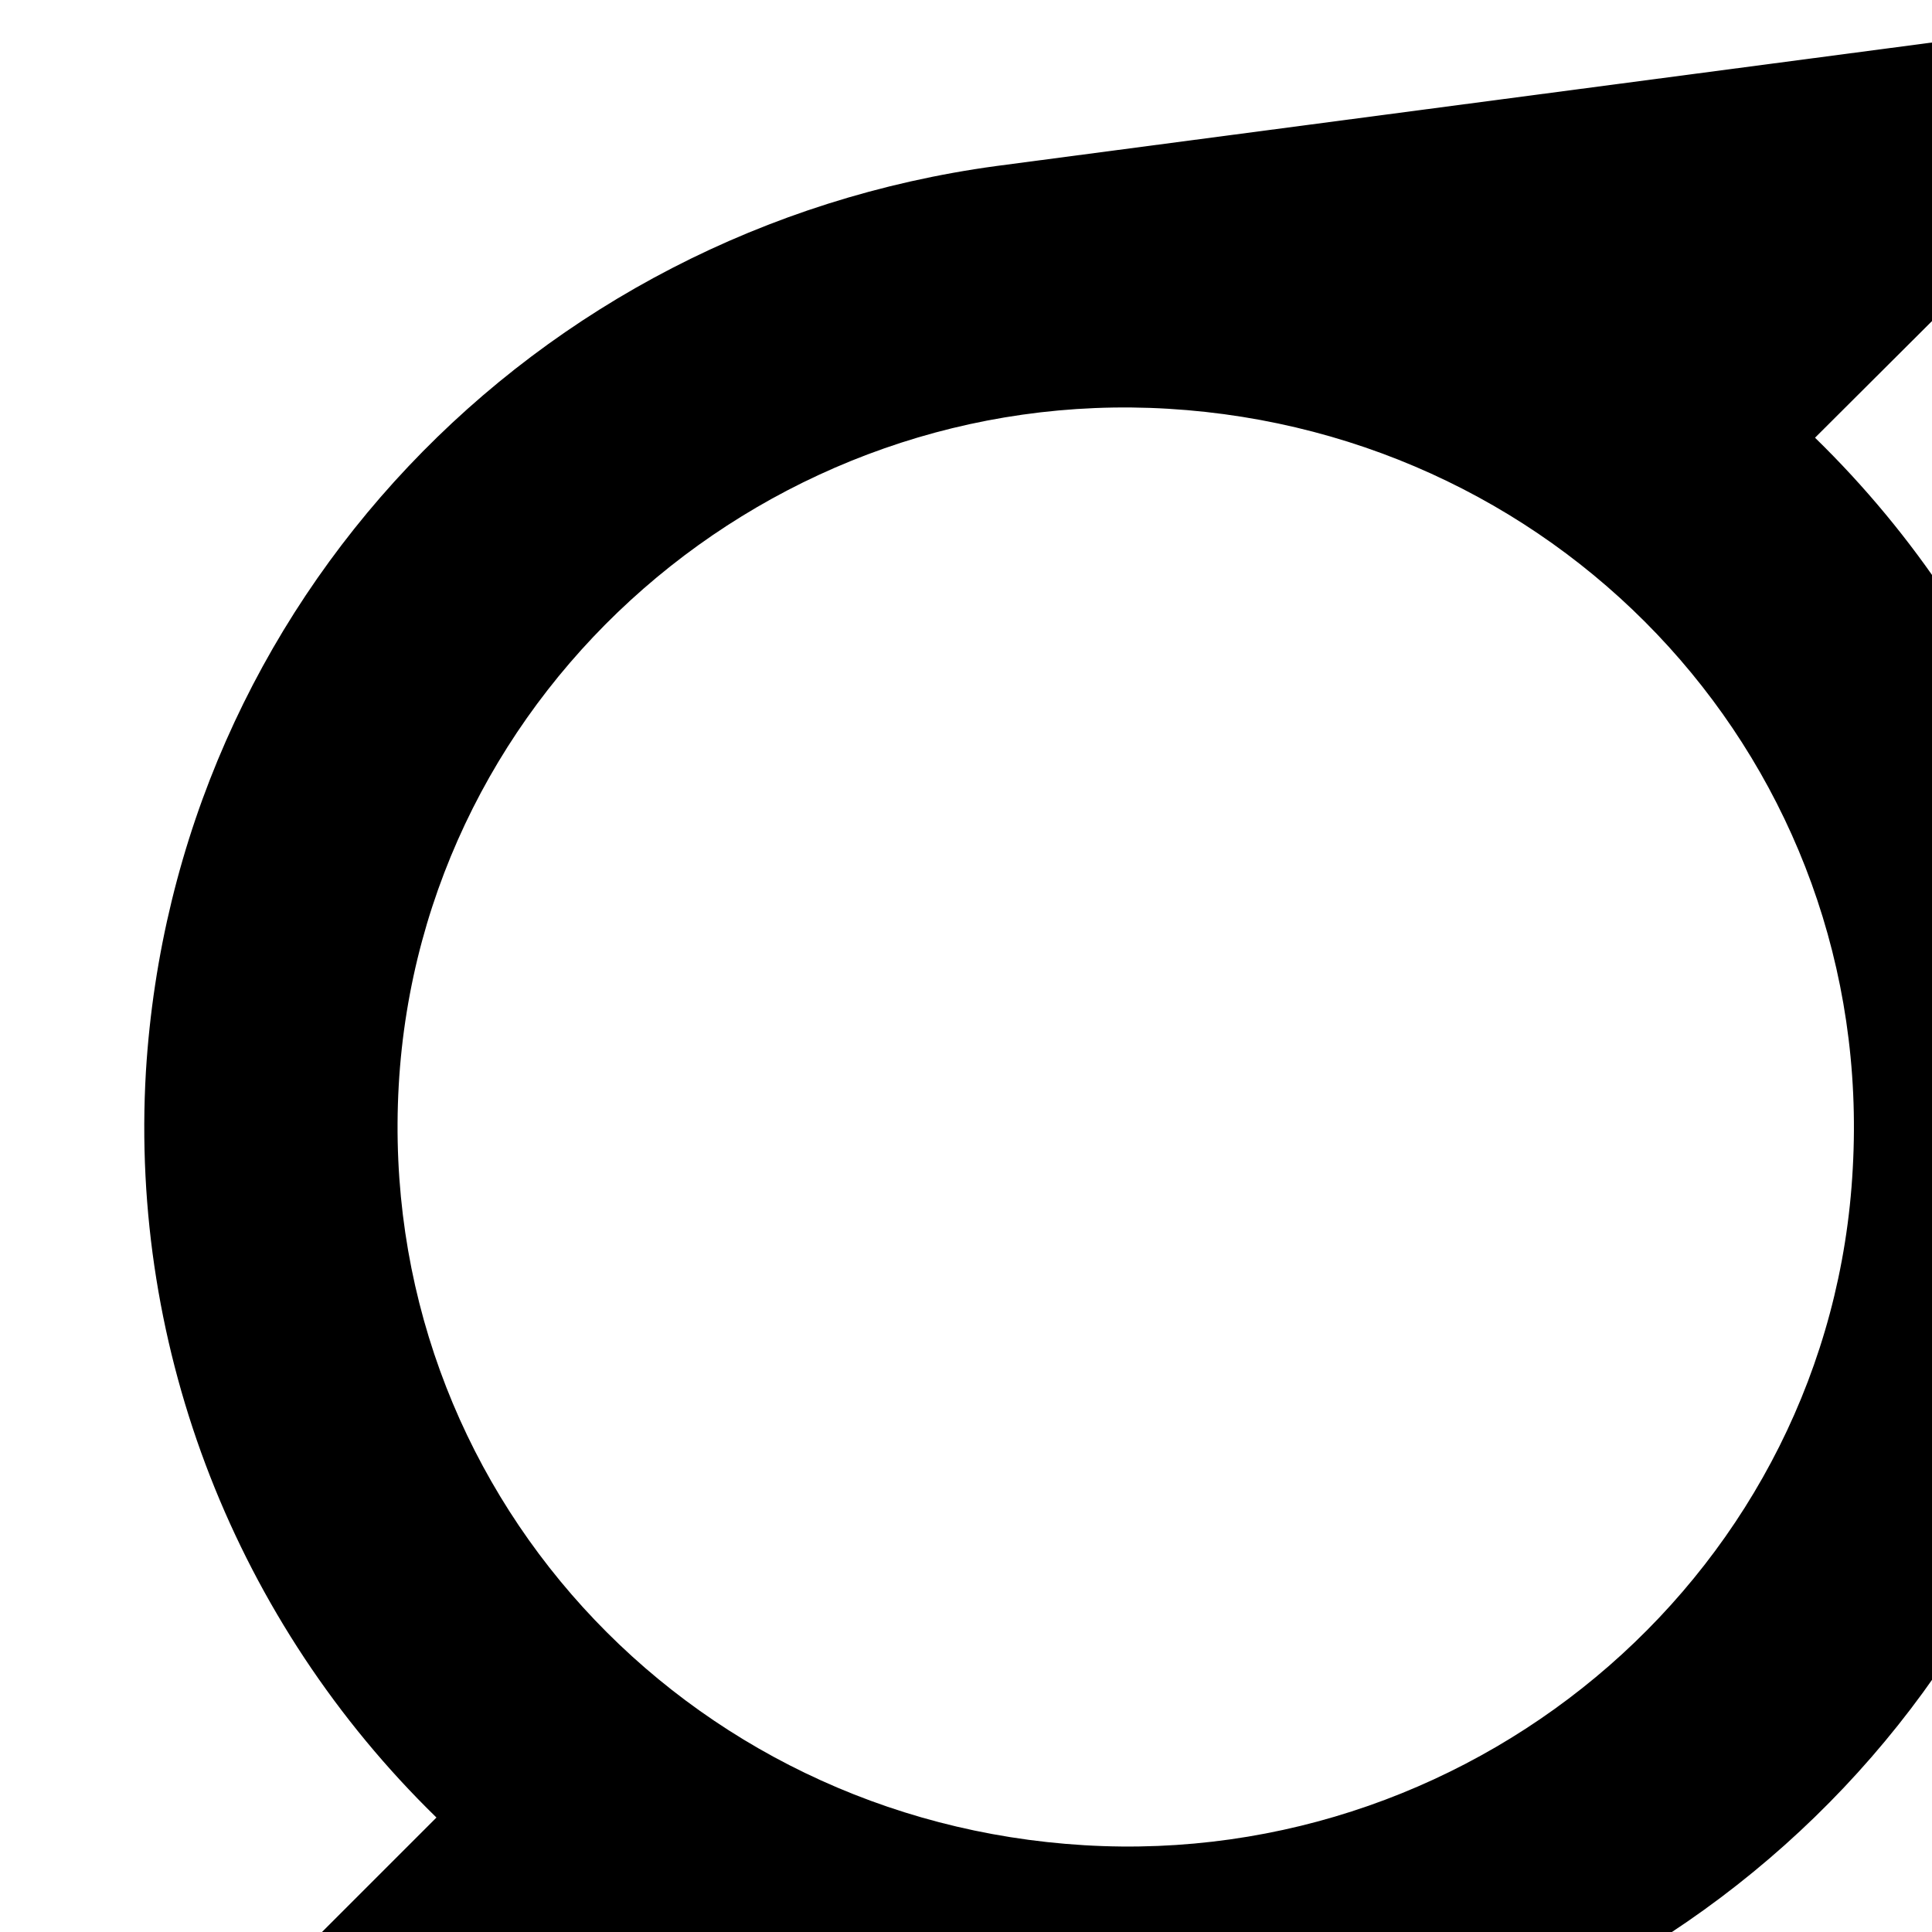 <svg width="1536" height="1536" xmlns="http://www.w3.org/2000/svg">
    <path d="M1473 929c18-320-227-585-544-604-315-19-594 221-612 538-18 320 227 585 545 604 315 19 594-220 611-538zM1792 0l-349 348c159 155 245 371 231 593-22 372-308 669-675 719L0 1792l347-347c-159-155-244-371-231-593 23-373 308-670 676-720 333-44 667-88 1000-132z"/>
</svg>
